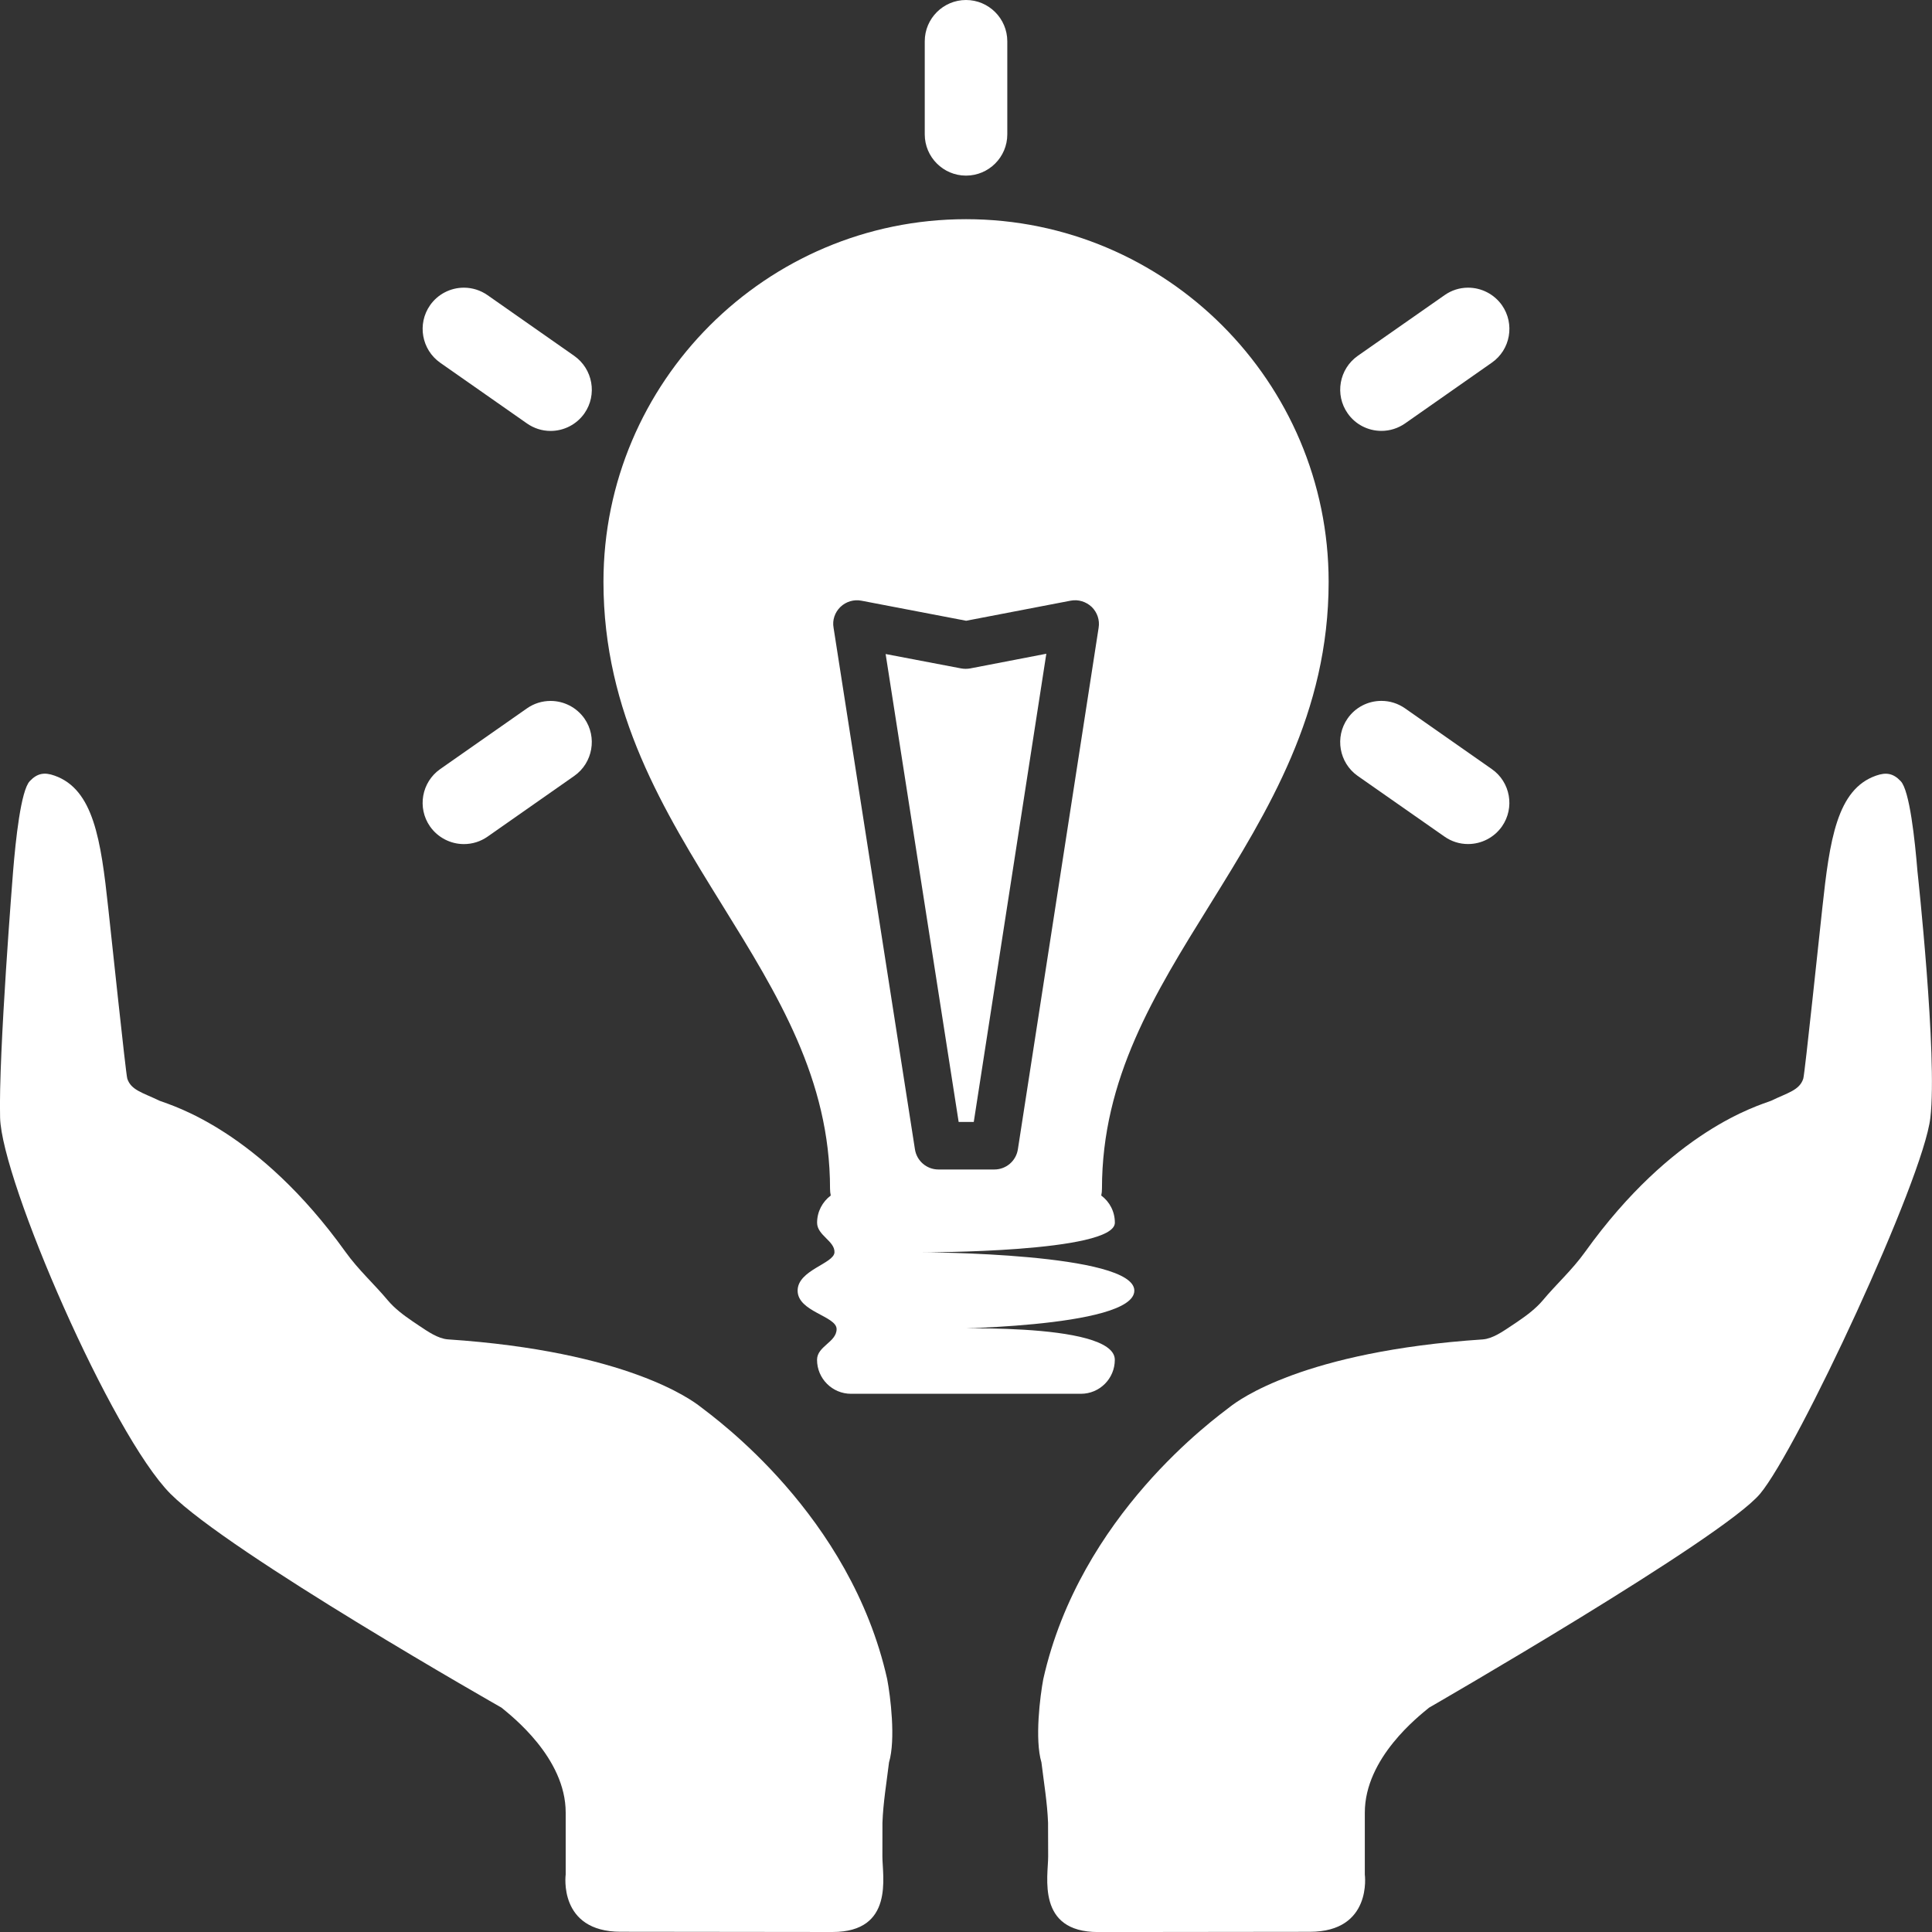 <?xml version="1.0" encoding="utf-8"?>
<!-- Generator: Adobe Illustrator 15.1.0, SVG Export Plug-In . SVG Version: 6.00 Build 0)  -->
<!DOCTYPE svg PUBLIC "-//W3C//DTD SVG 1.1//EN" "http://www.w3.org/Graphics/SVG/1.1/DTD/svg11.dtd">
<svg version="1.1" id="Capa_1" xmlns="http://www.w3.org/2000/svg" xmlns:xlink="http://www.w3.org/1999/xlink" x="0px" y="0px"
	 width="40px" height="40px" viewBox="105 0 40 40" enable-background="new 105 0 40 40" xml:space="preserve">
<rect x="105" y="0" width="40" height="40" fill="#333333" stroke="none"/>
<g>
	<path fill="#FFFFFF" d="M119.499,29.123c-0.169-0.131-1.51-1.145-5.23-1.393c-0.204-0.017-0.411-0.162-0.593-0.283
		c-0.044-0.029-0.089-0.06-0.133-0.09c-0.188-0.128-0.372-0.266-0.514-0.435c-0.284-0.34-0.606-0.626-0.877-1.004
		c-1.808-2.521-3.581-3.026-3.846-3.127c-0.352-0.17-0.593-0.219-0.671-0.46c-0.032-0.112-0.339-3.04-0.394-3.531
		c-0.152-1.412-0.304-2.458-1.113-2.742c-0.208-0.074-0.356-0.05-0.511,0.114c-0.185,0.193-0.293,1.219-0.346,1.867
		c0,0-0.305,3.789-0.269,5.103s2.309,6.561,3.527,7.785c1.218,1.225,6.854,4.428,6.854,4.428c0.203,0.169,1.329,1.036,1.329,2.173
		v1.281c0,0-0.161,1.186,1.139,1.186S120.953,40,122.236,40c1.283,0,1.032-1.158,1.033-1.564c0.001-0.289,0.001-0.519,0.001-0.628
		c0-0.045,0-0.069,0-0.069c0.015-0.419,0.086-0.835,0.136-1.25c0.142-0.477,0.029-1.376-0.038-1.726
		C122.607,31.366,119.804,29.36,119.499,29.123z"/>
	<path fill="#FFFFFF" d="M144.699,18.04c-0.053-0.648-0.162-1.674-0.347-1.867c-0.154-0.164-0.303-0.188-0.511-0.114
		c-0.809,0.283-0.96,1.33-1.112,2.742c-0.055,0.491-0.361,3.419-0.394,3.531c-0.078,0.241-0.318,0.29-0.671,0.46
		c-0.265,0.101-2.038,0.605-3.846,3.127c-0.271,0.378-0.593,0.664-0.877,1.004c-0.143,0.169-0.326,0.307-0.514,0.435
		c-0.045,0.03-0.089,0.061-0.134,0.09c-0.182,0.121-0.389,0.267-0.593,0.283c-3.72,0.248-5.062,1.262-5.23,1.393
		c-0.305,0.237-3.108,2.243-3.87,5.64c-0.066,0.35-0.18,1.249-0.038,1.725c0.05,0.416,0.121,0.832,0.137,1.251c0,0,0,0.024,0,0.069
		c0,0.109,0.001,0.339,0.002,0.628c0.001,0.406-0.25,1.564,1.033,1.564s3.085-0.005,4.384-0.005c1.3,0,1.139-1.186,1.139-1.186
		v-1.281c0-1.138,1.126-2.004,1.329-2.173c0,0,6.079-3.504,6.854-4.428s3.378-6.505,3.526-7.785
		C145.116,21.861,144.699,18.04,144.699,18.04z"/>
</g>
<g id="Layer_2">
</g>
<g>
	<path fill="#FFFFFF" d="M133.109,16.064l1.798,1.257c0.144,0.101,0.312,0.154,0.487,0.154c0.28,0,0.541-0.136,0.702-0.364
		c0.27-0.386,0.176-0.92-0.211-1.189l-1.796-1.257c-0.146-0.101-0.313-0.154-0.489-0.154c-0.28,0-0.541,0.136-0.699,0.364
		C132.631,15.261,132.726,15.794,133.109,16.064z"/>
	<path fill="#FFFFFF" d="M114.604,17.476c0.176,0,0.345-0.053,0.49-0.154l1.795-1.257c0.385-0.27,0.479-0.804,0.211-1.189
		c-0.161-0.228-0.422-0.364-0.701-0.364c-0.176,0-0.345,0.053-0.489,0.154l-1.796,1.257c-0.386,0.27-0.48,0.804-0.21,1.189
		C114.064,17.339,114.326,17.476,114.604,17.476z"/>
	<path fill="#FFFFFF" d="M133.601,8.921c0.176,0,0.344-0.054,0.489-0.154l1.796-1.258c0.387-0.269,0.48-0.803,0.211-1.189
		c-0.161-0.228-0.422-0.364-0.702-0.364c-0.176,0-0.344,0.054-0.487,0.155l-1.798,1.257c-0.384,0.271-0.479,0.804-0.208,1.19
		C133.06,8.785,133.32,8.921,133.601,8.921z"/>
	<path fill="#FFFFFF" d="M114.114,7.51l1.796,1.257c0.145,0.101,0.313,0.155,0.489,0.155c0.279,0,0.541-0.136,0.701-0.364
		c0.269-0.386,0.174-0.919-0.211-1.19l-1.795-1.257c-0.145-0.101-0.314-0.155-0.49-0.155c-0.279,0-0.541,0.136-0.7,0.364
		C113.634,6.706,113.729,7.24,114.114,7.51z"/>
	<path fill="#FFFFFF" d="M125,3.636c0.472,0,0.855-0.384,0.855-0.854V0.854C125.854,0.383,125.471,0,125,0
		c-0.47,0-0.854,0.383-0.854,0.854v1.928C124.146,3.252,124.529,3.636,125,3.636z"/>
	<path fill="#FFFFFF" d="M125.161,23.228l1.502-9.693l-1.576,0.304c-0.062,0.011-0.125,0.011-0.187,0l-1.564-0.298l1.512,9.688
		H125.161L125.161,23.228z"/>
	<path fill="#FFFFFF" d="M122.185,24.611c0,0.049,0.005,0.095,0.015,0.141c-0.171,0.128-0.283,0.333-0.283,0.563
		c0,0.263,0.369,0.378,0.36,0.613c-0.01,0.235-0.763,0.366-0.763,0.793c0,0.44,0.807,0.525,0.807,0.796
		c0,0.271-0.405,0.354-0.405,0.636c0,0.389,0.315,0.704,0.704,0.704h4.758c0.39,0,0.703-0.315,0.703-0.704
		c0-0.811-3.756-0.636-3.756-0.636s4.16-0.01,4.16-0.796c0-0.785-4.38-0.793-4.38-0.793s3.977,0.008,3.977-0.613
		c0-0.231-0.109-0.435-0.282-0.563c0.01-0.045,0.015-0.092,0.015-0.141c0-2.283,1.085-4.031,2.235-5.882
		c1.208-1.949,2.458-3.965,2.458-6.683c0-4.14-3.368-7.508-7.507-7.508c-4.14,0-7.507,3.368-7.507,7.508
		c0,2.722,1.251,4.743,2.463,6.699C121.103,20.595,122.185,22.343,122.185,24.611z M122.4,12.566
		c0.115-0.111,0.279-0.16,0.436-0.129l2.167,0.415l2.165-0.416c0.158-0.03,0.317,0.02,0.435,0.13
		c0.114,0.112,0.169,0.272,0.143,0.43l-1.672,10.8c-0.038,0.241-0.244,0.417-0.487,0.417h-1.158c-0.242,0-0.449-0.177-0.486-0.417
		l-1.685-10.8C122.229,12.838,122.285,12.677,122.4,12.566z"/>
</g>
</svg>
